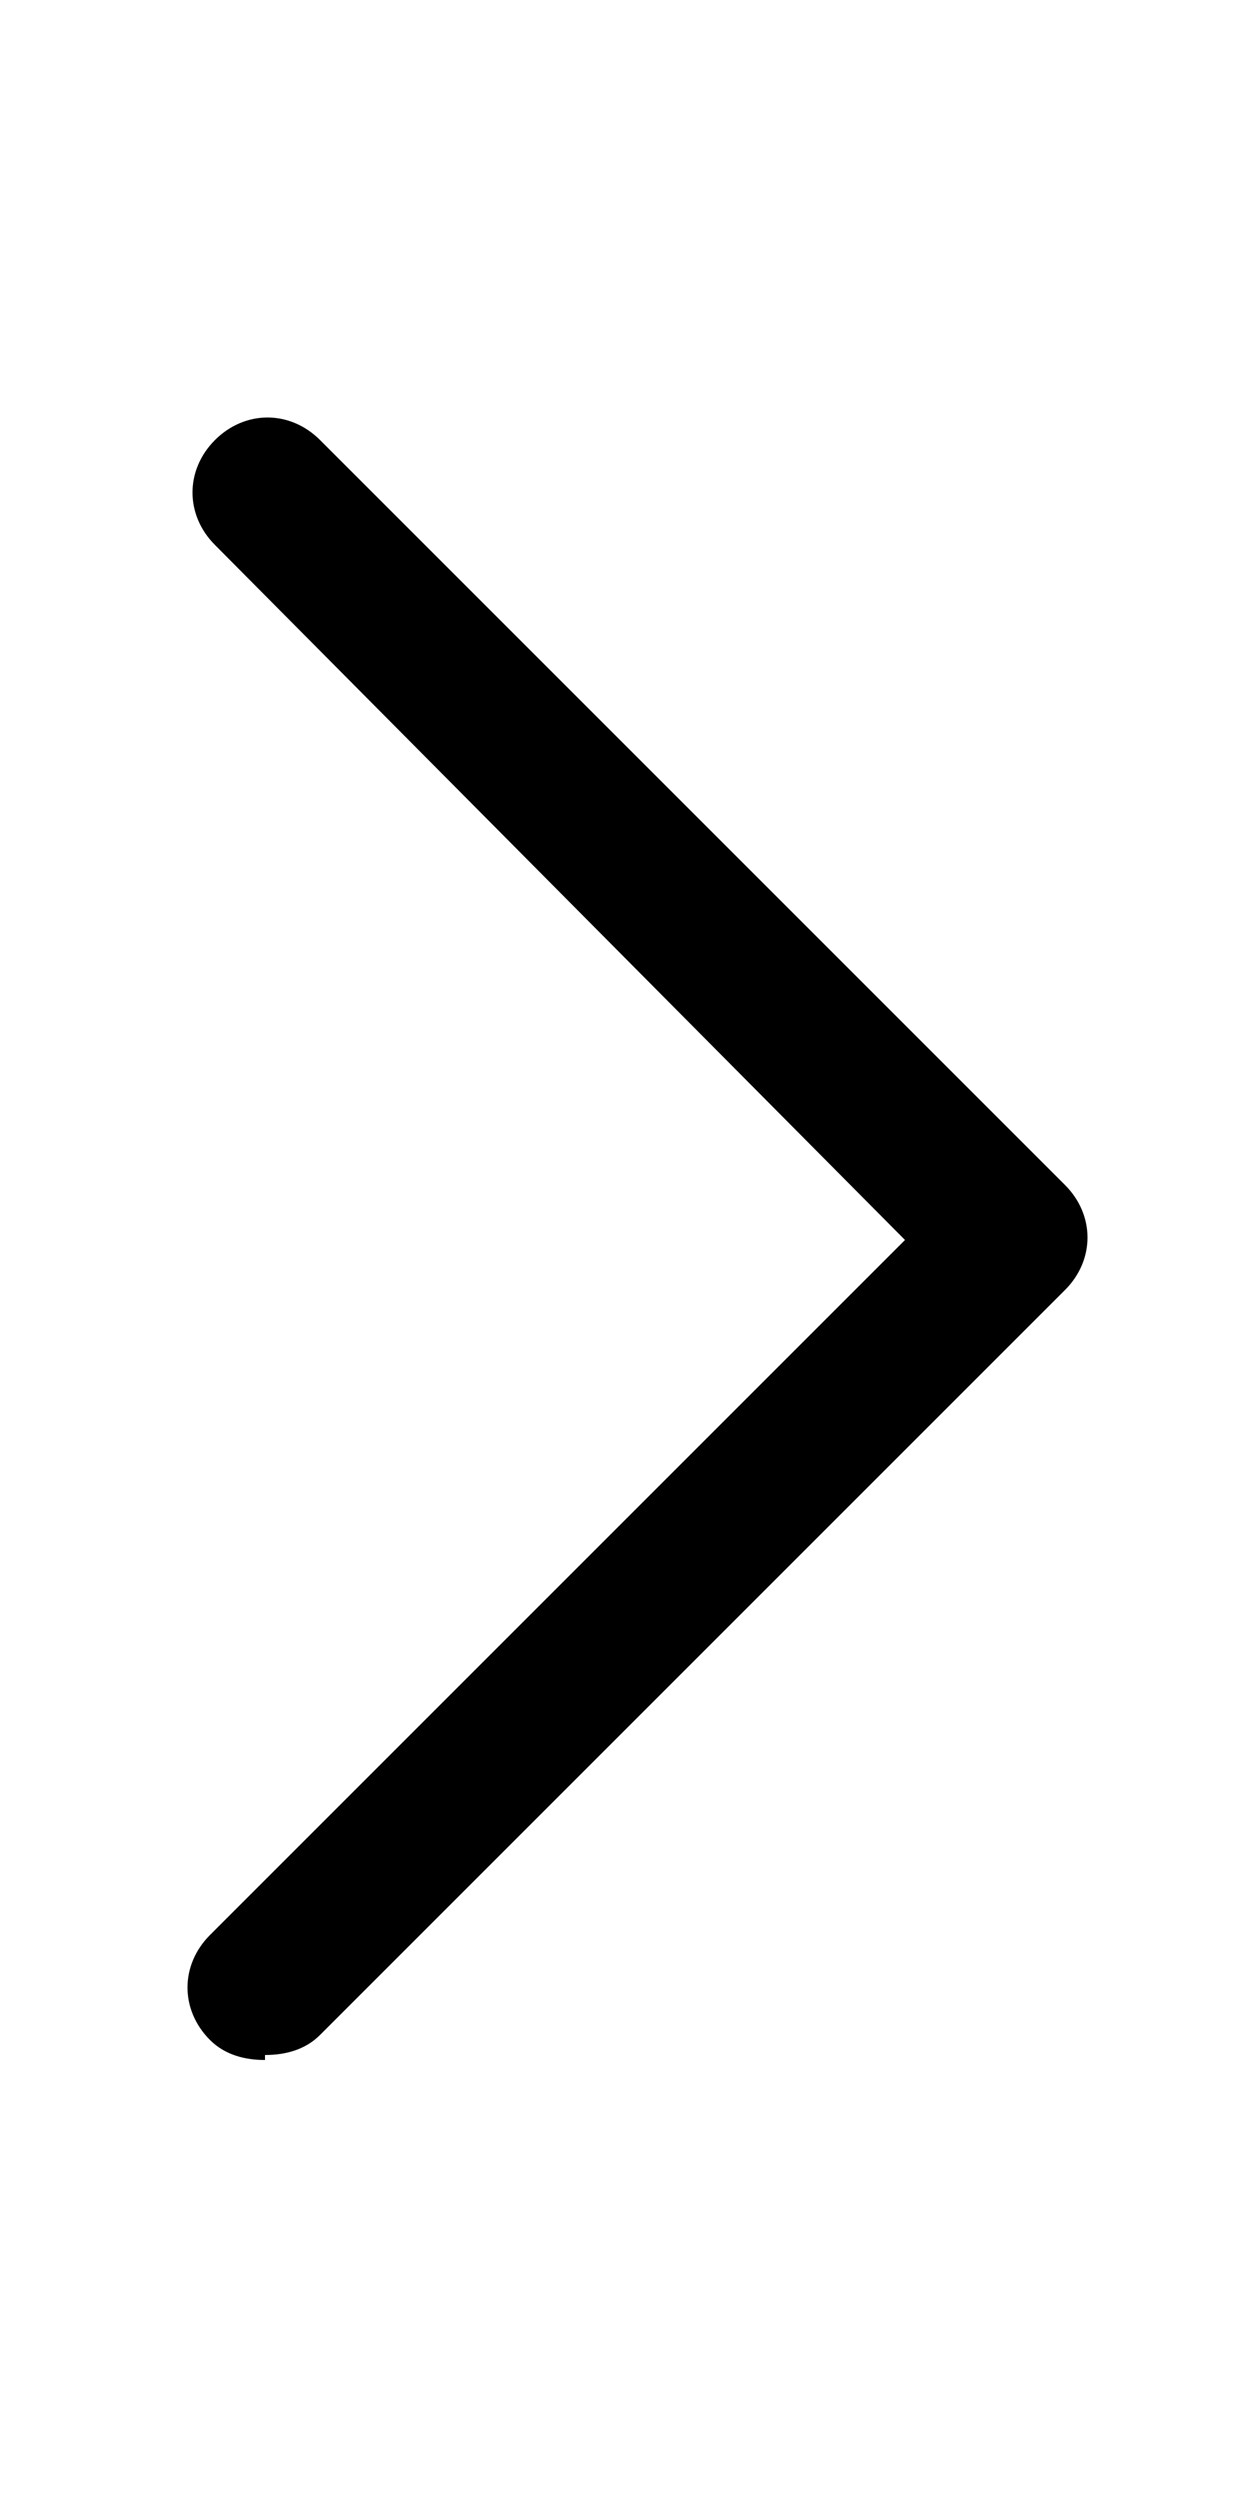 <?xml version="1.0" encoding="UTF-8"?>
<svg xmlns="http://www.w3.org/2000/svg" version="1.1" viewBox="0 0 25 50">
  <!-- Generator: Adobe Illustrator 28.6.0, SVG Export Plug-In . SVG Version: 1.2.0 Build 709)  -->
  <g>
    <g id="Layer_1">
      <path d="M5.3,41.2c-.4,0-.8-.1-1.1-.4-.6-.6-.6-1.5,0-2.1l13.9-13.9L4.3,10.9c-.6-.6-.6-1.5,0-2.1.6-.6,1.5-.6,2.1,0l14.9,14.9c.6.6.6,1.5,0,2.1l-14.9,14.9c-.3.3-.7.4-1.1.4Z"/>
    </g>
  </g>
</svg>